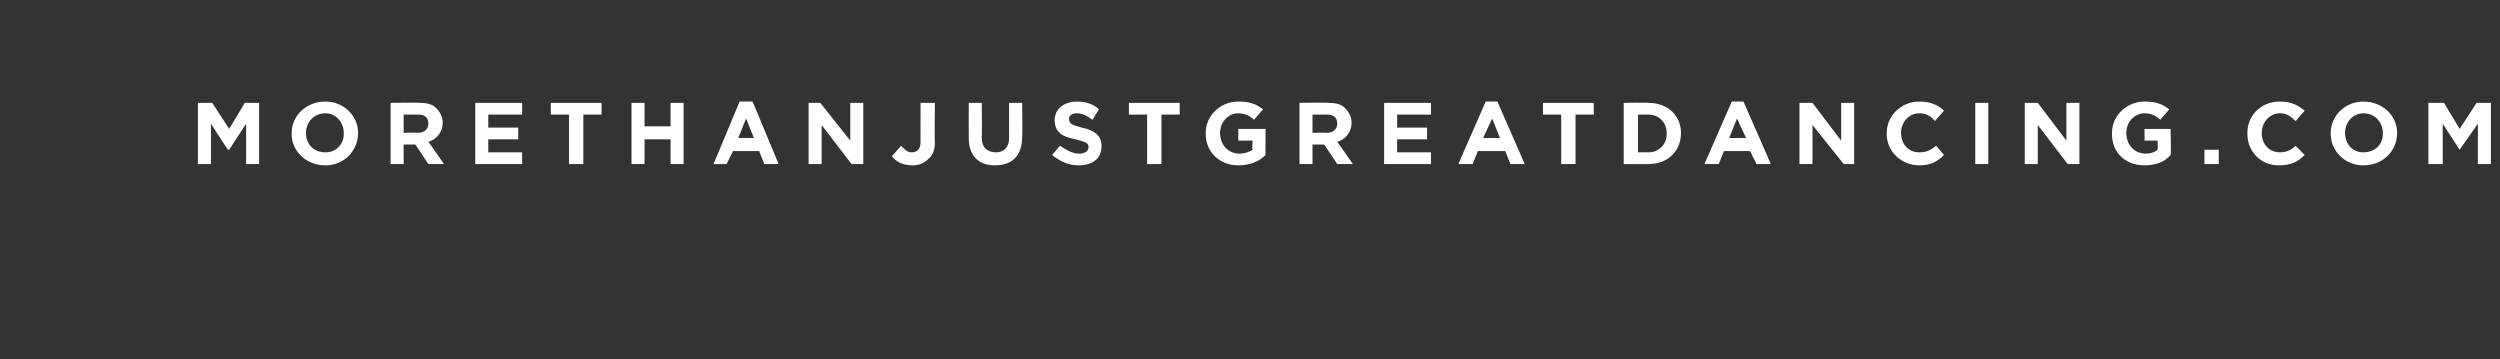 <svg xmlns="http://www.w3.org/2000/svg" version="1.1" width="192px" height="27.6px" viewBox="0 0 192 27.6"><rect x="0" y="0" width="192" height="27.6" fill="#333333" stroke="none"/><desc>MORETHANJUSTGREATDANCING COM</desc><defs/><g id="Polygon76073"><path d="m15.2 7.9l1.1 0l1.3 2l1.2-2l1.1 0l0 4.7l-1 0l0-3.1l-1.3 2l-.1 0l-1.3-2l0 3.1l-1 0l0-4.7zm7.2 2.4c0 0 0-.1 0-.1c0-1.3 1.1-2.4 2.6-2.4c1.4 0 2.5 1.1 2.5 2.4c0 0 0 0 0 0c0 1.4-1.1 2.5-2.5 2.5c-1.5 0-2.6-1.1-2.6-2.4zm4 0c0 0 0-.1 0-.1c0-.8-.6-1.5-1.4-1.5c-.9 0-1.5.7-1.5 1.5c0 0 0 0 0 0c0 .9.6 1.5 1.5 1.5c.8 0 1.4-.6 1.4-1.4zm3.6-2.4c0 0 2.16-.04 2.2 0c.6 0 1 .1 1.3.4c.3.3.5.7.5 1.1c0 0 0 0 0 0c0 .8-.5 1.3-1.1 1.5c.04.02 1.2 1.7 1.2 1.7l-1.2 0l-1-1.5l-.9 0l0 1.5l-1 0l0-4.7zm2.1 2.3c.5 0 .8-.3.8-.7c0 0 0 0 0 0c0-.5-.3-.7-.8-.7c-.03 0-1.1 0-1.1 0l0 1.4c0 0 1.09-.03 1.1 0zm4.4-2.3l3.6 0l0 .9l-2.6 0l0 1l2.3 0l0 .9l-2.3 0l0 1l2.6 0l0 .9l-3.6 0l0-4.7zm7.2.9l-1.4 0l0-.9l3.9 0l0 .9l-1.4 0l0 3.8l-1.1 0l0-3.8zm4.8-.9l1 0l0 1.8l2 0l0-1.8l1 0l0 4.7l-1 0l0-1.9l-2 0l0 1.9l-1 0l0-4.7zm8.3-.1l1 0l2 4.8l-1.1 0l-.4-1l-2 0l-.5 1l-1 0l2-4.8zm1.1 2.8l-.6-1.5l-.6 1.5l1.2 0zm4.2-2.7l.9 0l2.3 2.9l0-2.9l1 0l0 4.7l-.9 0l-2.3-3l0 3l-1 0l0-4.7zm6.4 4.1c0 0 .7-.8.7-.8c.3.3.5.5.8.5c.4 0 .7-.2.7-.8c-.01.03 0-3 0-3l1.1 0c0 0-.04 3.07 0 3.1c0 .5-.2 1-.5 1.2c-.3.3-.7.5-1.2.5c-.8 0-1.3-.3-1.6-.7zm5.9-1.4c-.01-.02 0-2.7 0-2.7l1 0c0 0 .03 2.65 0 2.7c0 .7.4 1.1 1.1 1.1c.6 0 1-.4 1-1.1c-.01-.01 0-2.7 0-2.7l1 0c0 0 .04 2.65 0 2.6c0 1.5-.8 2.2-2.1 2.2c-1.2 0-2-.7-2-2.1zm6.4 1.3c0 0 .6-.7.6-.7c.5.3.9.6 1.5.6c.4 0 .7-.2.7-.5c0 0 0 0 0 0c0-.3-.2-.4-1-.6c-1-.2-1.6-.5-1.6-1.5c0 0 0 0 0 0c0-.8.7-1.4 1.7-1.4c.7 0 1.3.2 1.7.6c0 0-.5.8-.5.8c-.4-.3-.8-.5-1.2-.5c-.4 0-.6.2-.6.4c0 0 0 0 0 0c0 .4.2.5 1 .7c.9.2 1.5.6 1.5 1.4c0 0 0 0 0 0c0 1-.7 1.5-1.8 1.5c-.7 0-1.4-.3-2-.8zm7.3-3.1l-1.4 0l0-.9l3.9 0l0 .9l-1.4 0l0 3.8l-1.1 0l0-3.8zm4.5 1.5c0 0 0-.1 0-.1c0-1.3 1.1-2.4 2.5-2.4c.9 0 1.4.2 1.9.6c0 0-.7.8-.7.8c-.3-.3-.7-.5-1.2-.5c-.8 0-1.4.7-1.4 1.5c0 0 0 0 0 0c0 .9.6 1.6 1.5 1.6c.3 0 .7-.1 1-.3c-.05-.04 0-.7 0-.7l-1.1 0l0-.9l2.1 0c0 0-.03 2.05 0 2c-.5.5-1.2.8-2.1.8c-1.4 0-2.5-1-2.5-2.4zm7.2-2.4c0 0 2.16-.04 2.2 0c.6 0 1 .1 1.3.4c.3.3.5.7.5 1.1c0 0 0 0 0 0c0 .8-.5 1.3-1.1 1.5c.04.02 1.2 1.7 1.2 1.7l-1.2 0l-1-1.5l-.9 0l0 1.5l-1 0l0-4.7zm2.1 2.3c.5 0 .8-.3.8-.7c0 0 0 0 0 0c0-.5-.3-.7-.8-.7c-.03 0-1.1 0-1.1 0l0 1.4c0 0 1.09-.03 1.1 0zm4.4-2.3l3.6 0l0 .9l-2.6 0l0 1l2.3 0l0 .9l-2.3 0l0 1l2.6 0l0 .9l-3.6 0l0-4.7zm7.8-.1l.9 0l2.1 4.8l-1.1 0l-.4-1l-2.1 0l-.4 1l-1.1 0l2.1-4.8zm1.1 2.8l-.6-1.5l-.7 1.5l1.3 0zm4.7-1.8l-1.4 0l0-.9l3.9 0l0 .9l-1.4 0l0 3.8l-1.1 0l0-3.8zm4.8-.9c0 0 1.88-.04 1.9 0c1.5 0 2.5 1 2.5 2.3c0 0 0 0 0 0c0 1.4-1 2.4-2.5 2.4c-.02.02-1.9 0-1.9 0l0-4.7zm1.1.9l0 2.9c0 0 .78-.02.8 0c.8 0 1.4-.6 1.4-1.4c0 0 0-.1 0-.1c0-.8-.6-1.4-1.4-1.4c-.02 0-.8 0-.8 0zm7.2-1l.9 0l2.1 4.8l-1.1 0l-.5-1l-2 0l-.4 1l-1.1 0l2.1-4.8zm1.1 2.8l-.7-1.5l-.6 1.5l1.3 0zm4.1-2.7l1 0l2.2 2.9l0-2.9l1 0l0 4.7l-.8 0l-2.4-3l0 3l-1 0l0-4.7zm6.7 2.4c0 0 0-.1 0-.1c0-1.3 1.1-2.4 2.5-2.4c.9 0 1.5.3 1.9.7c0 0-.7.8-.7.8c-.3-.4-.7-.6-1.2-.6c-.8 0-1.4.7-1.4 1.5c0 0 0 0 0 0c0 .9.6 1.5 1.4 1.5c.6 0 .9-.2 1.3-.5c0 0 .6.7.6.7c-.5.5-1 .8-1.9.8c-1.4 0-2.5-1.1-2.5-2.4zm6.8-2.4l1 0l0 4.7l-1 0l0-4.7zm3.8 0l1 0l2.2 2.9l0-2.9l1 0l0 4.7l-.9 0l-2.3-3l0 3l-1 0l0-4.7zm6.7 2.4c0 0 0-.1 0-.1c0-1.3 1.1-2.4 2.5-2.4c.9 0 1.4.2 1.9.6c0 0-.7.8-.7.8c-.3-.3-.7-.5-1.2-.5c-.8 0-1.4.7-1.4 1.5c0 0 0 0 0 0c0 .9.6 1.6 1.5 1.6c.3 0 .7-.1.9-.3c.04-.04 0-.7 0-.7l-1 0l0-.9l2 0c0 0 .05 2.05 0 2c-.4.5-1.1.8-2 .8c-1.5 0-2.5-1-2.5-2.4zm7.1 1.2l1.1 0l0 1.1l-1.1 0l0-1.1zm3.3-1.2c0 0 0-.1 0-.1c0-1.3 1-2.4 2.5-2.4c.9 0 1.4.3 1.9.7c0 0-.7.8-.7.8c-.4-.4-.7-.6-1.2-.6c-.8 0-1.4.7-1.4 1.5c0 0 0 0 0 0c0 .9.6 1.5 1.4 1.5c.5 0 .9-.2 1.2-.5c0 0 .7.7.7.7c-.5.5-1 .8-2 .8c-1.4 0-2.4-1.1-2.4-2.4zm6.4 0c0 0 0-.1 0-.1c0-1.3 1.1-2.4 2.5-2.4c1.5 0 2.6 1.1 2.6 2.4c0 0 0 0 0 0c0 1.4-1.1 2.5-2.6 2.5c-1.4 0-2.5-1.1-2.5-2.4zm4 0c0 0 0-.1 0-.1c0-.8-.6-1.5-1.5-1.5c-.8 0-1.4.7-1.4 1.5c0 0 0 0 0 0c0 .9.6 1.5 1.4 1.5c.9 0 1.5-.6 1.5-1.4zm3.5-2.4l1.2 0l1.2 2l1.3-2l1.1 0l0 4.7l-1 0l0-3.1l-1.4 2l0 0l-1.3-2l0 3.1l-1.1 0l0-4.7z" stroke="none" fill="#fff"/></g></svg>